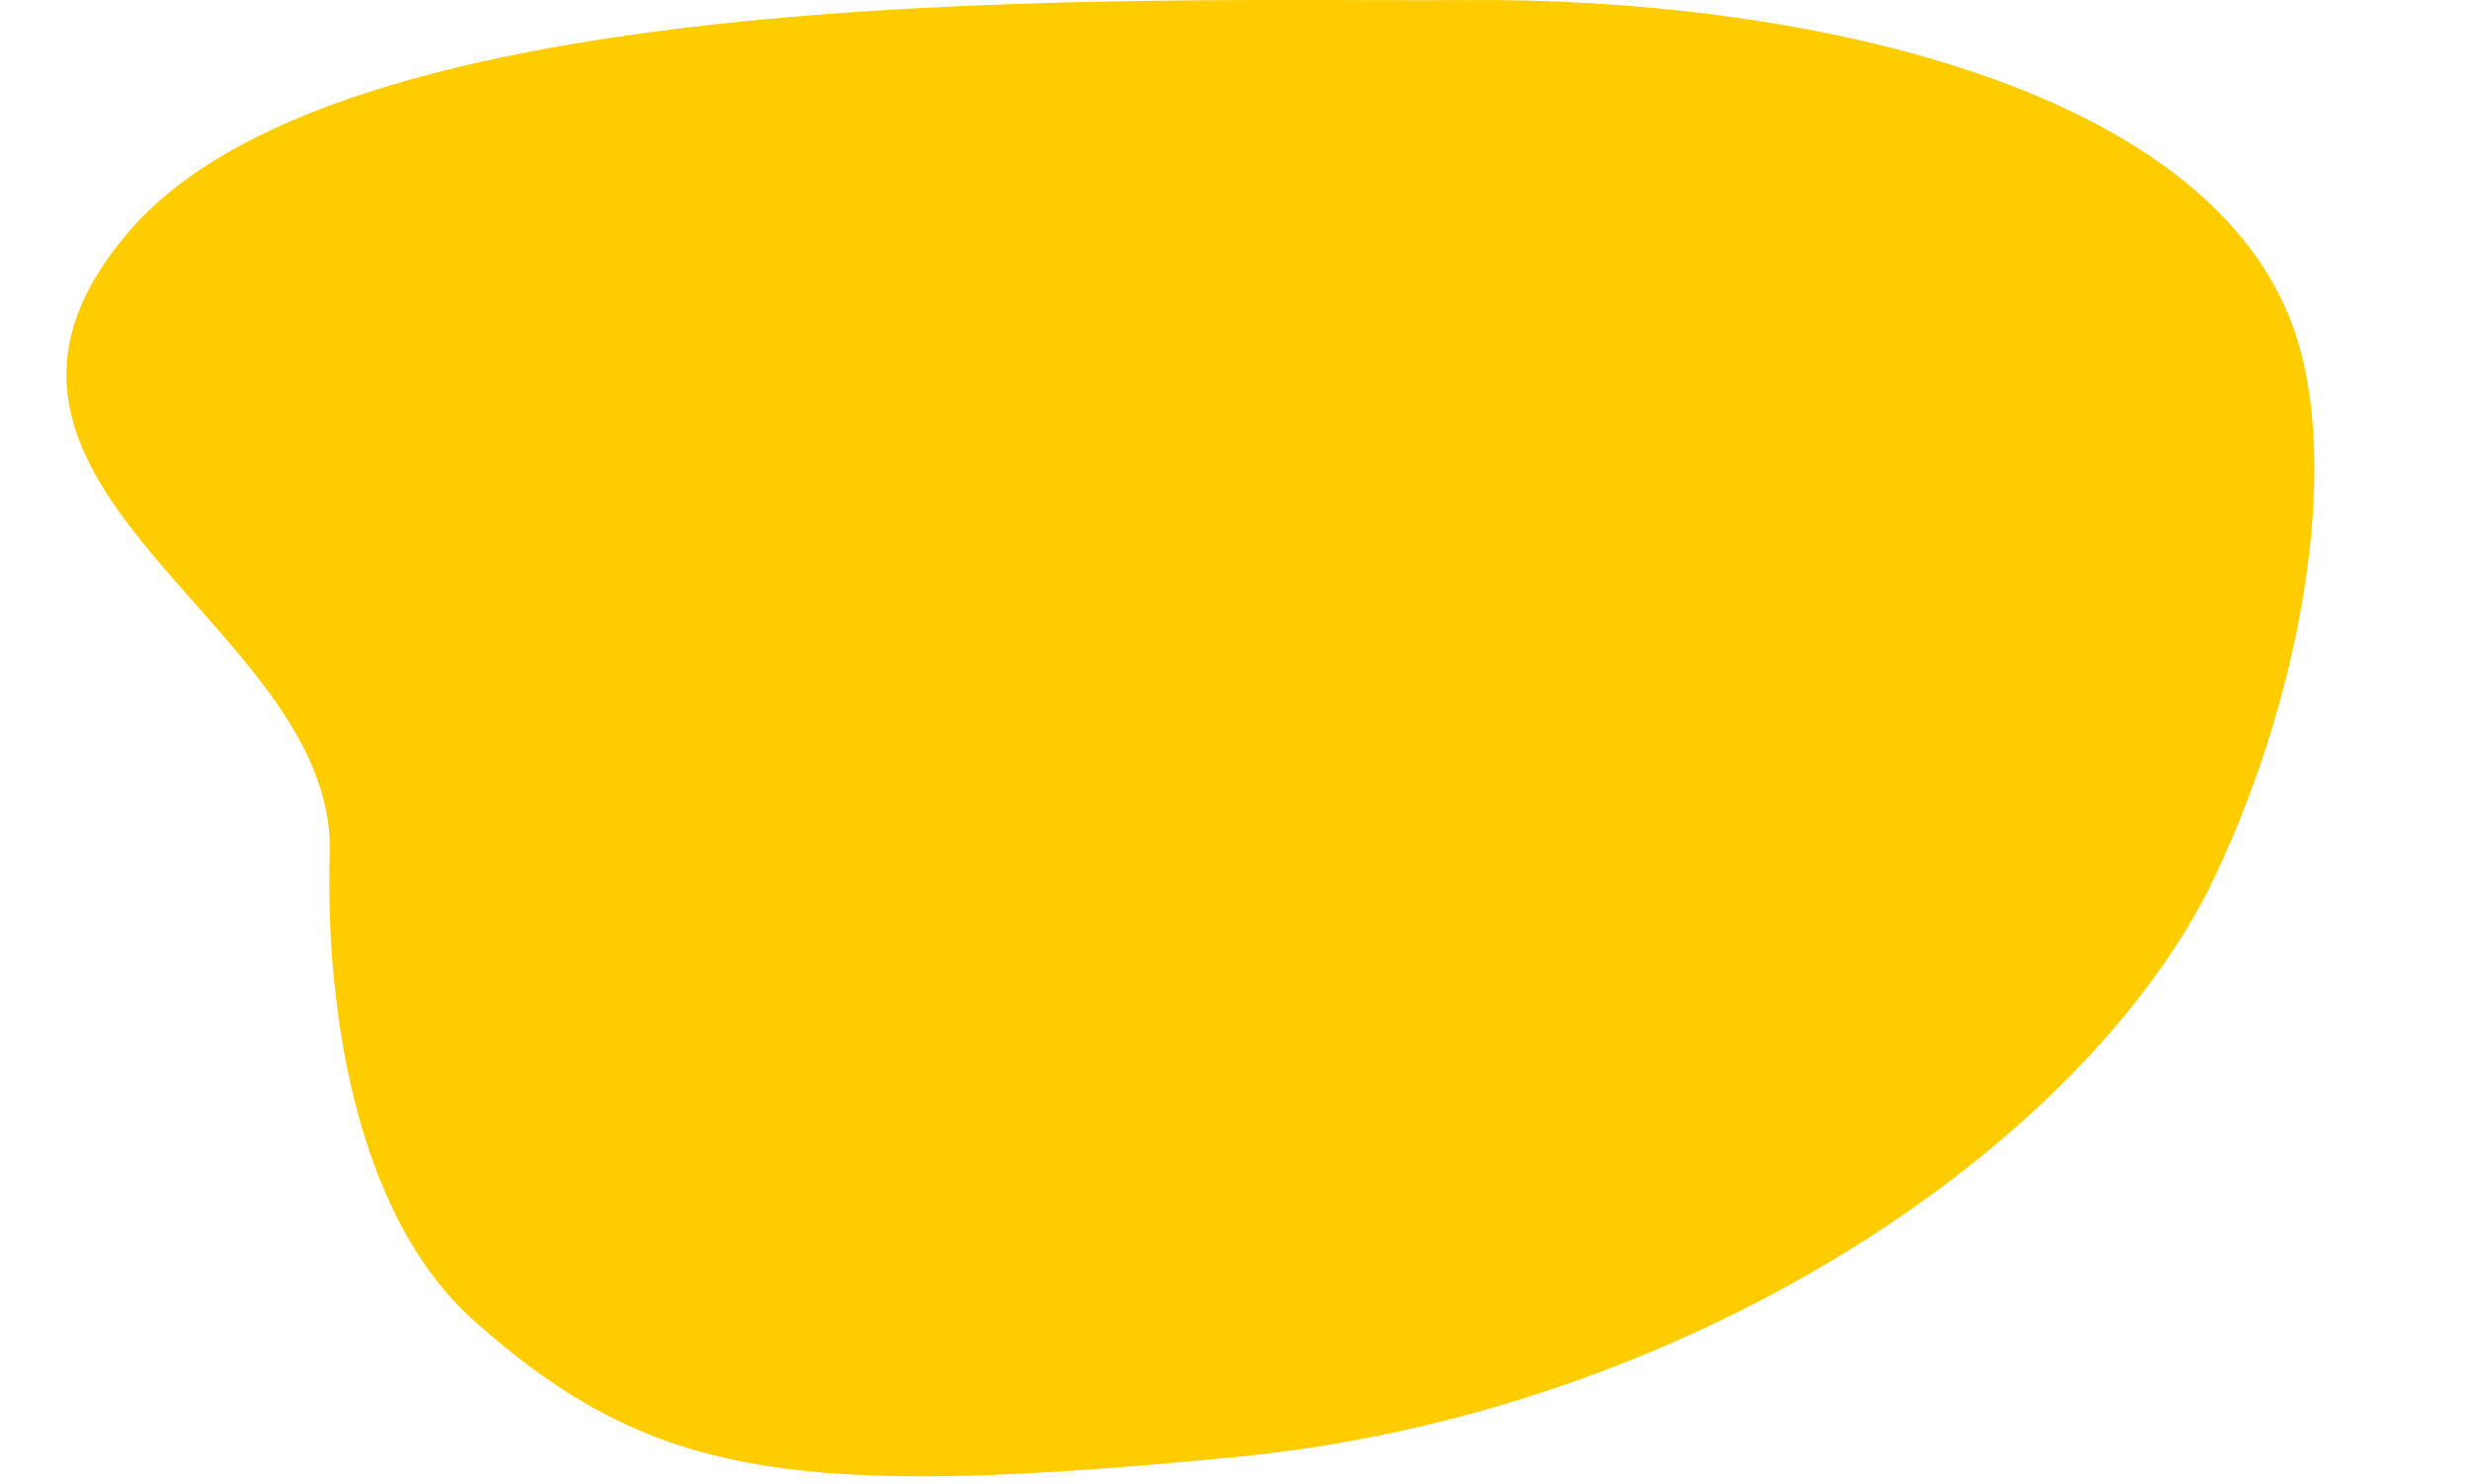 <svg id="Grupo_4" data-name="Grupo 4" xmlns="http://www.w3.org/2000/svg" xmlns:xlink="http://www.w3.org/1999/xlink" width="1024.328" height="615.273" viewBox="0 0 1024.328 615.273">
  <defs>
    <clipPath id="clip-path">
      <rect id="Rectángulo_2" data-name="Rectángulo 2" width="1024.328" height="615.273" fill="none"/>
    </clipPath>
  </defs>
  <g id="Grupo_3" data-name="Grupo 3" clip-path="url(#clip-path)">
    <path id="Trazado_3991" data-name="Trazado 3991" d="M926.223,134.97c21.585,58.526,2.535,159.409-35.784,235.809C833.278,480.068,671.944,586.3,488.527,604.161s-242.555,9.07-316.189-56.2c-51.351-45.523-61.876-135.525-60.123-194.2C115.081,257.835-63,201.333,29.9,94.965S453.981.957,584.8.022,888.425,32.488,926.223,134.97" transform="translate(24.513 -0.003)" fill="#fc0"/>
  </g>
</svg>
